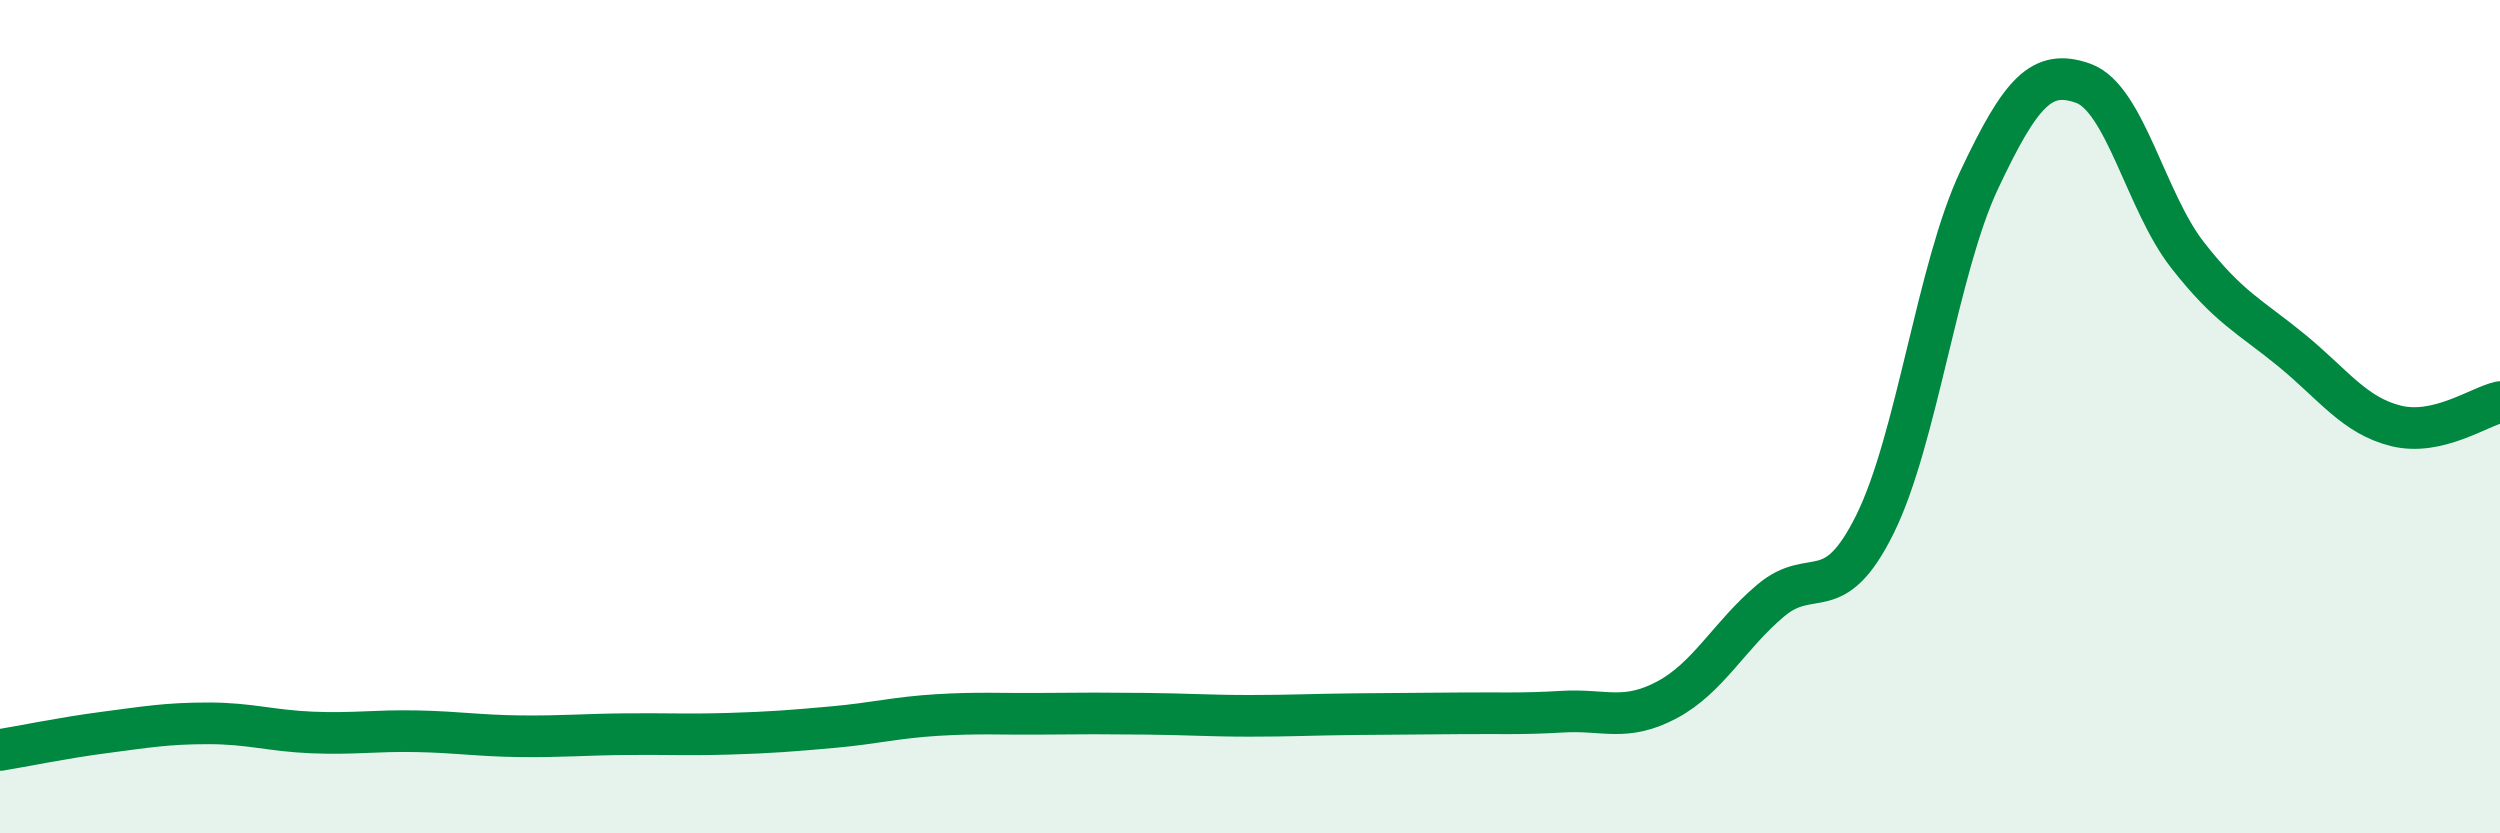 
    <svg width="60" height="20" viewBox="0 0 60 20" xmlns="http://www.w3.org/2000/svg">
      <path
        d="M 0,18 C 0.5,17.92 1.5,17.71 2.5,17.58 C 3.5,17.45 4,17.36 5,17.36 C 6,17.36 6.5,17.54 7.5,17.58 C 8.5,17.62 9,17.53 10,17.55 C 11,17.57 11.5,17.66 12.5,17.67 C 13.5,17.68 14,17.63 15,17.62 C 16,17.61 16.5,17.64 17.5,17.61 C 18.5,17.58 19,17.54 20,17.45 C 21,17.36 21.5,17.22 22.5,17.16 C 23.5,17.1 24,17.14 25,17.13 C 26,17.12 26.5,17.12 27.5,17.13 C 28.5,17.14 29,17.18 30,17.18 C 31,17.18 31.5,17.15 32.5,17.14 C 33.5,17.13 34,17.13 35,17.12 C 36,17.11 36.5,17.14 37.5,17.08 C 38.5,17.02 39,17.33 40,16.8 C 41,16.27 41.5,15.25 42.5,14.41 C 43.5,13.57 44,14.6 45,12.58 C 46,10.56 46.5,6.44 47.5,4.32 C 48.5,2.2 49,1.64 50,2 C 51,2.36 51.5,4.84 52.5,6.12 C 53.5,7.4 54,7.59 55,8.41 C 56,9.23 56.5,9.97 57.5,10.22 C 58.5,10.47 59.5,9.76 60,9.65L60 20L0 20Z"
        fill="#008740"
        opacity="0.1"
        stroke-linecap="round"
        stroke-linejoin="round"
      />
      <path
        d="M 0,18 C 0.5,17.92 1.5,17.71 2.5,17.58 C 3.5,17.45 4,17.36 5,17.36 C 6,17.36 6.5,17.54 7.5,17.58 C 8.5,17.62 9,17.53 10,17.55 C 11,17.57 11.5,17.66 12.5,17.67 C 13.5,17.68 14,17.63 15,17.62 C 16,17.61 16.5,17.64 17.5,17.61 C 18.5,17.58 19,17.54 20,17.45 C 21,17.36 21.5,17.22 22.5,17.16 C 23.5,17.1 24,17.14 25,17.13 C 26,17.12 26.5,17.12 27.5,17.13 C 28.5,17.14 29,17.18 30,17.18 C 31,17.18 31.5,17.15 32.5,17.14 C 33.5,17.13 34,17.13 35,17.12 C 36,17.11 36.5,17.14 37.5,17.08 C 38.5,17.02 39,17.33 40,16.8 C 41,16.27 41.5,15.25 42.5,14.41 C 43.5,13.57 44,14.6 45,12.58 C 46,10.56 46.5,6.44 47.5,4.32 C 48.5,2.2 49,1.64 50,2 C 51,2.36 51.5,4.84 52.5,6.12 C 53.5,7.4 54,7.59 55,8.41 C 56,9.23 56.5,9.97 57.5,10.22 C 58.5,10.47 59.5,9.76 60,9.65"
        stroke="#008740"
        stroke-width="1"
        fill="none"
        stroke-linecap="round"
        stroke-linejoin="round"
      />
    </svg>
  